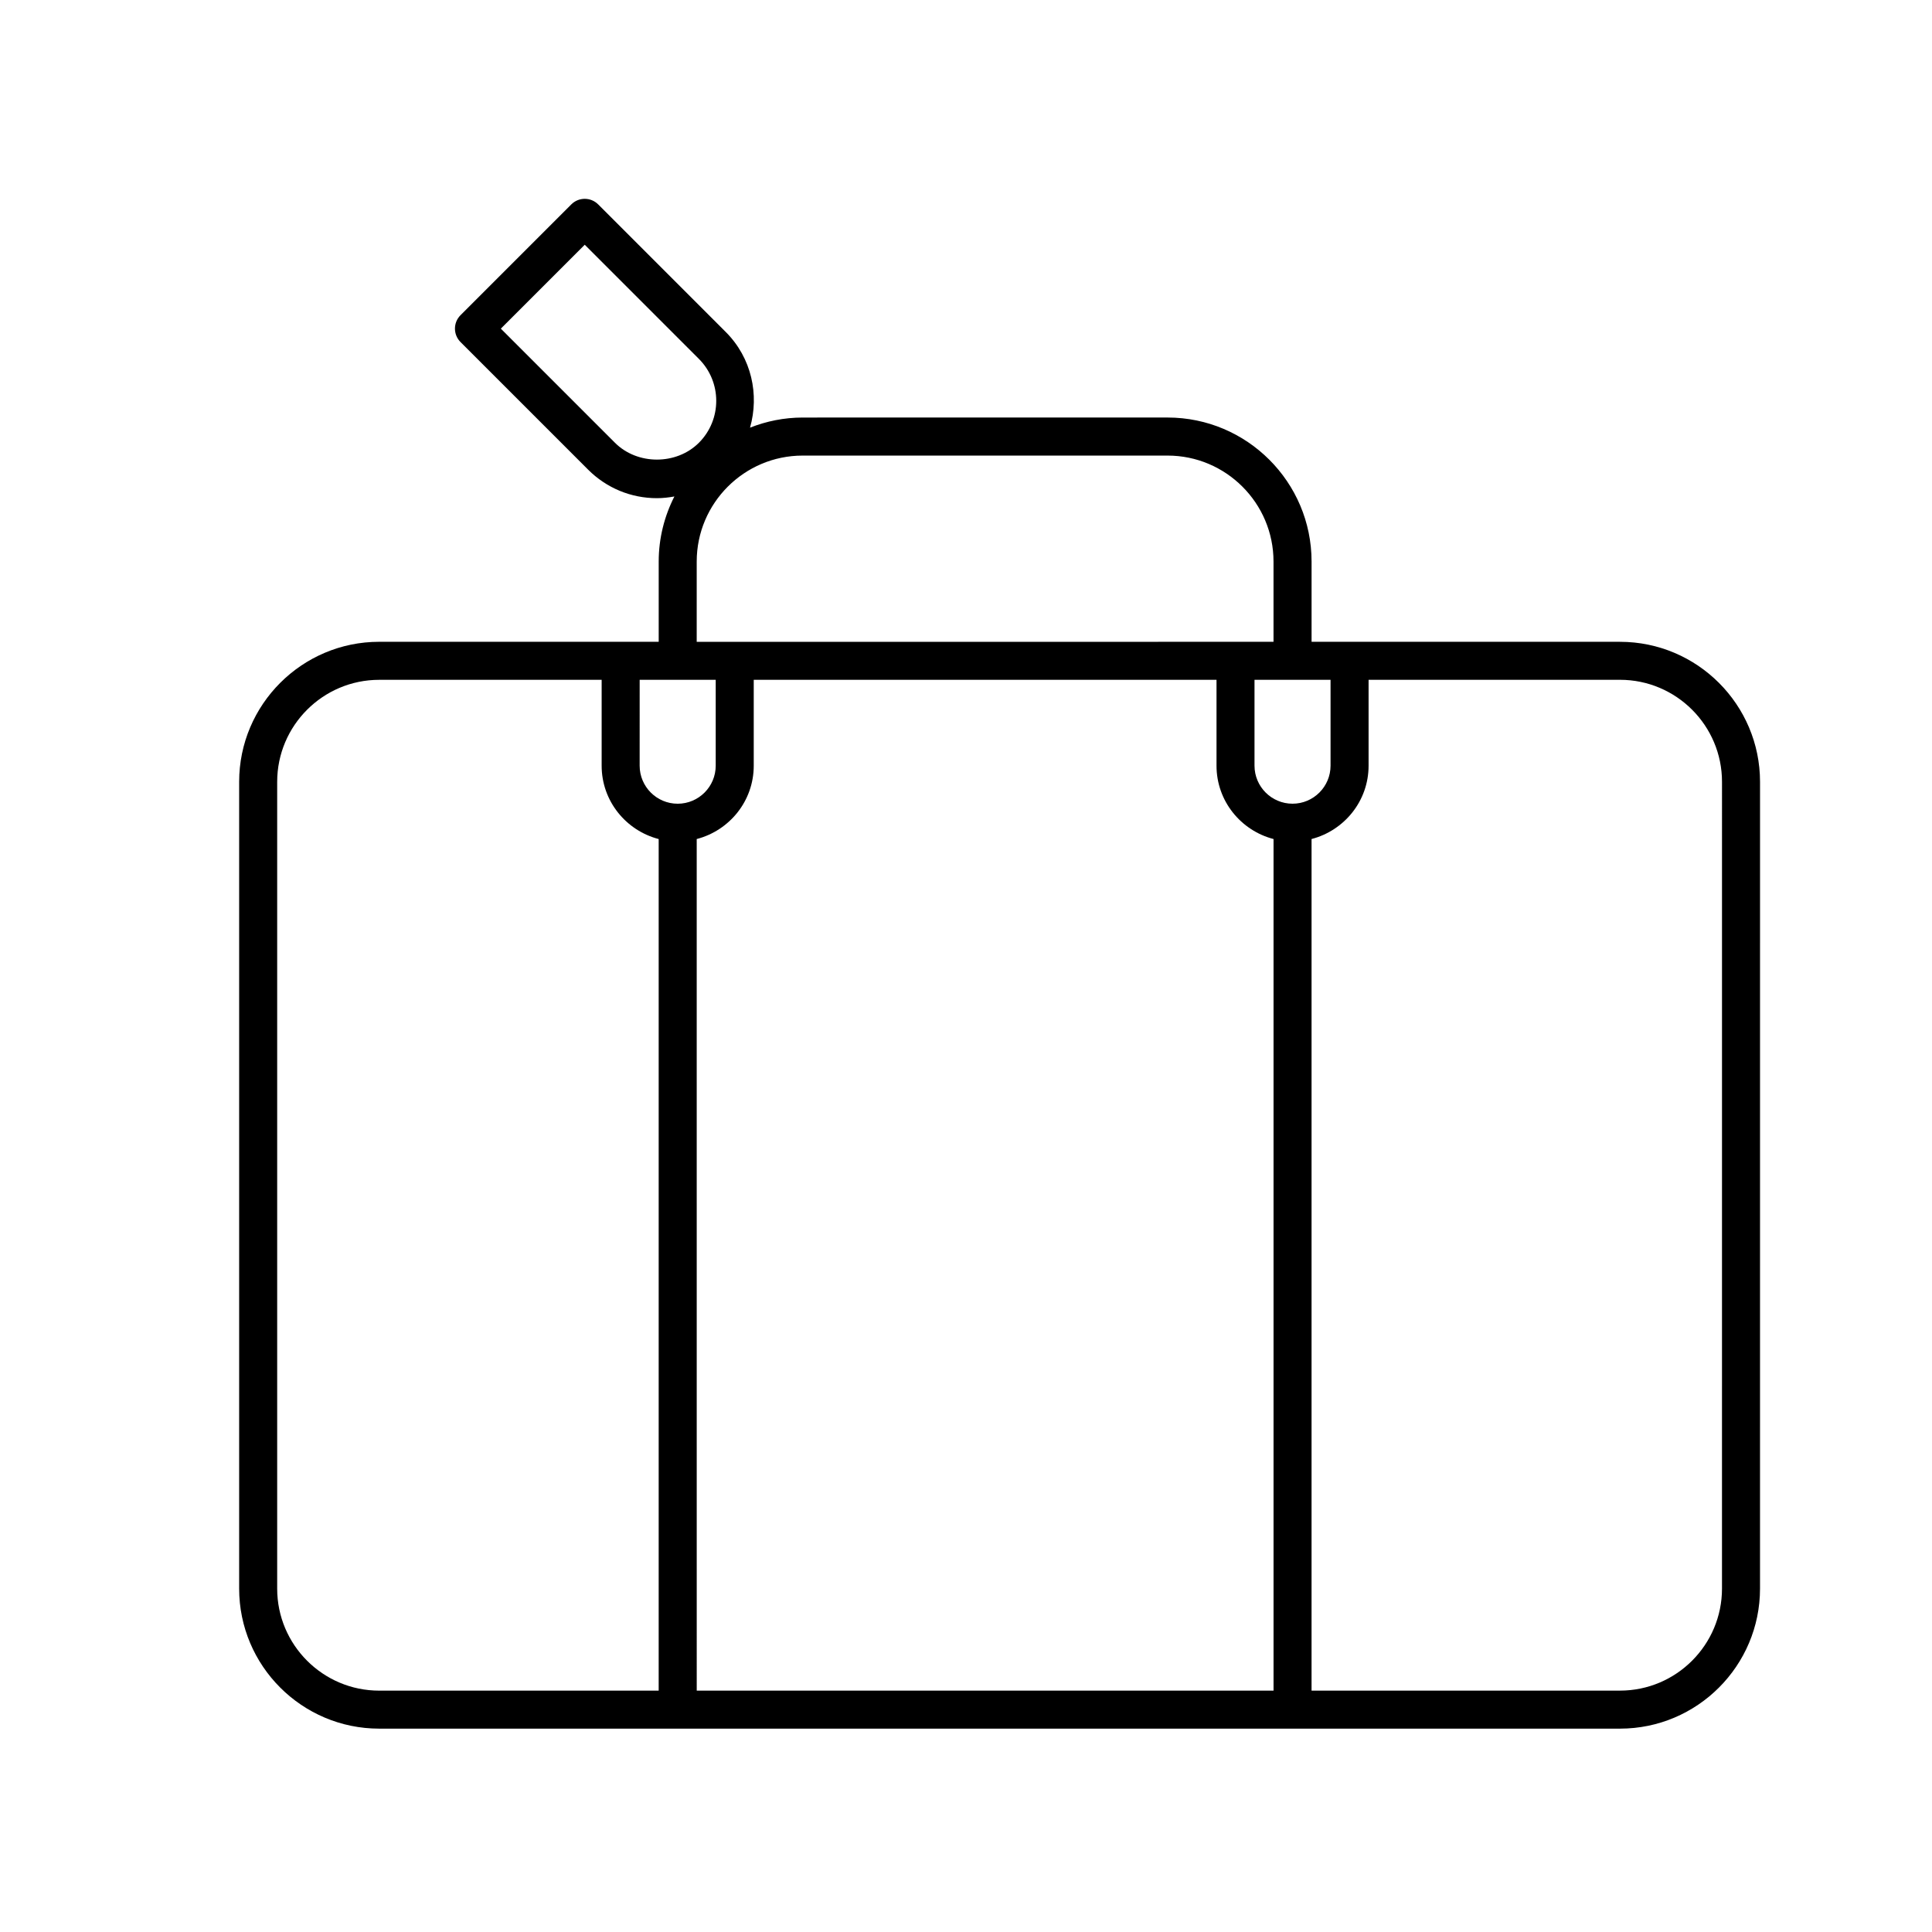 <?xml version="1.0" encoding="UTF-8"?>
<!-- Uploaded to: ICON Repo, www.iconrepo.com, Generator: ICON Repo Mixer Tools -->
<svg fill="#000000" width="800px" height="800px" version="1.1" viewBox="144 144 512 512" xmlns="http://www.w3.org/2000/svg">
 <path d="m573.31 314.08h-81.73v-21.27c0-21.043-17.113-38.16-38.16-38.16l-96.699 0.004c-4.926 0-9.629 0.973-13.957 2.68 2.492-8.727 0.434-18.496-6.43-25.352l-33.809-33.812c-1.969-1.969-5.152-1.969-7.125 0l-29.355 29.355c-1.969 1.969-1.969 5.152 0 7.125l33.812 33.812c4.871 4.871 11.348 7.559 18.238 7.559 1.57 0 3.113-0.176 4.629-0.453-2.641 5.184-4.16 11.035-4.16 17.246v21.27l-74.07-0.004c-20.465 0-37.117 16.652-37.117 37.109v213.81c0 20.465 16.652 37.109 37.117 37.109h328.82c20.465 0 37.109-16.652 37.109-37.109l0.004-213.8c0-20.461-16.652-37.113-37.117-37.113zm-259.79 10.078h20.152v22.758c0 5.559-4.519 10.078-10.078 10.078s-10.078-4.519-10.078-10.078zm15.117 42.195c8.672-2.254 15.113-10.07 15.113-19.438v-22.758h122.64v22.758c0 9.367 6.445 17.184 15.113 19.438v225.68h-152.86zm157.9-9.363c-5.559 0-10.078-4.519-10.078-10.078v-22.758h20.152v22.758c0 5.555-4.523 10.078-10.074 10.078zm-179.56-95.648-30.25-30.25 22.234-22.234 30.25 30.25c6.133 6.133 6.133 16.102 0 22.234-5.941 5.938-16.293 5.945-22.234 0zm21.66 31.473c0-15.48 12.602-28.082 28.082-28.082h96.695c15.48 0 28.082 12.602 28.082 28.082v21.27l-152.86 0.004zm-111.18 272.18v-213.8c0-14.906 12.125-27.035 27.039-27.035h58.949v22.758c0 9.367 6.445 17.184 15.113 19.438v225.68h-74.062c-14.91 0-27.039-12.125-27.039-27.035zm382.89 0c0 14.906-12.125 27.035-27.035 27.035h-81.734v-225.68c8.672-2.254 15.113-10.07 15.113-19.438v-22.758h66.625c14.906 0 27.035 12.125 27.035 27.035z"/>
</svg>
